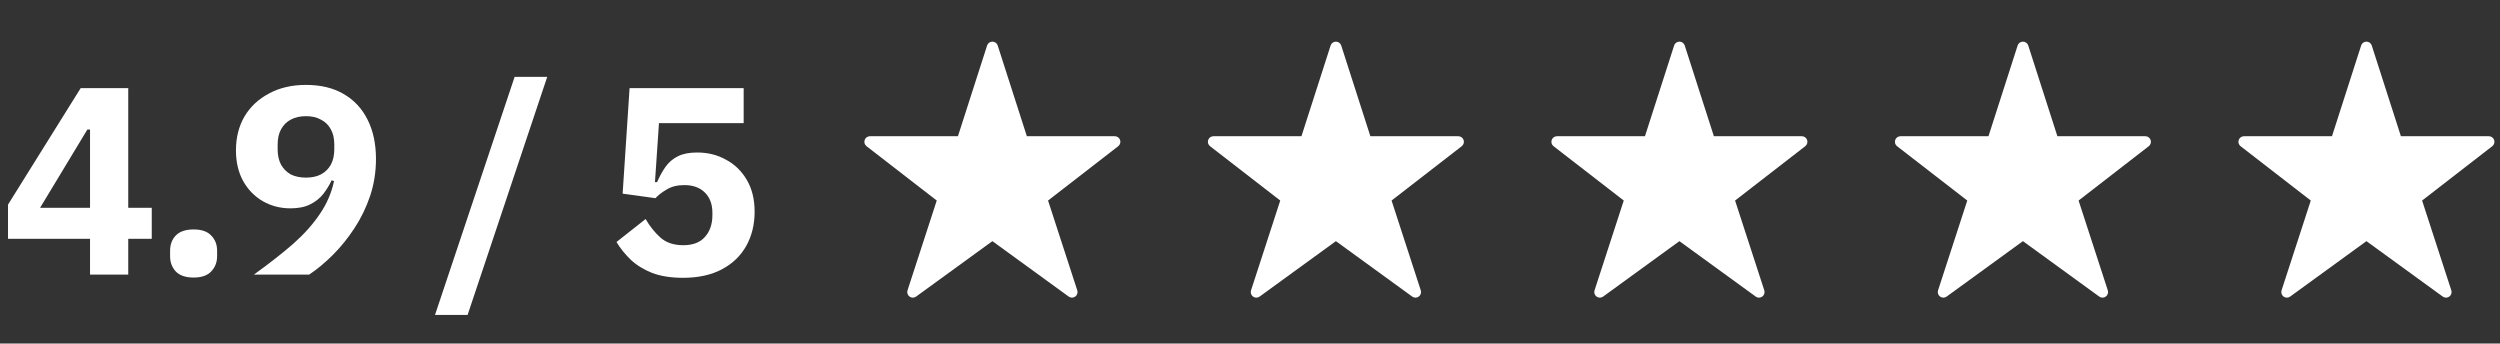 <svg width="131" height="18" viewBox="0 0 131 18" fill="none" xmlns="http://www.w3.org/2000/svg">
<rect x="0" y="0" width="131" height="18" fill="#333333" stroke="none"/>
<path d="M6.72 14.389H4.718V12.513H0.42V10.721L4.228 4.617H6.72V10.889H7.952V12.513H6.72V14.389ZM4.578 6.787L2.1 10.889H4.718V6.787H4.578ZM10.145 14.543C9.725 14.543 9.412 14.435 9.207 14.221C9.011 14.006 8.913 13.74 8.913 13.423V13.143C8.913 12.816 9.011 12.55 9.207 12.345C9.412 12.13 9.725 12.023 10.145 12.023C10.565 12.023 10.873 12.13 11.069 12.345C11.274 12.55 11.377 12.816 11.377 13.143V13.423C11.377 13.74 11.274 14.006 11.069 14.221C10.873 14.435 10.565 14.543 10.145 14.543ZM19.701 8.327C19.701 9.008 19.598 9.657 19.392 10.273C19.187 10.879 18.912 11.444 18.567 11.967C18.23 12.48 17.857 12.942 17.447 13.353C17.036 13.763 16.62 14.109 16.201 14.389H13.303C14.096 13.819 14.782 13.283 15.361 12.779C15.939 12.265 16.406 11.743 16.761 11.211C17.125 10.679 17.372 10.105 17.503 9.489L17.377 9.447C17.265 9.689 17.12 9.927 16.942 10.161C16.765 10.385 16.537 10.567 16.256 10.707C15.986 10.847 15.64 10.917 15.22 10.917C14.688 10.917 14.203 10.791 13.764 10.539C13.335 10.287 12.995 9.937 12.742 9.489C12.491 9.031 12.364 8.495 12.364 7.879C12.364 7.207 12.514 6.614 12.812 6.101C13.12 5.587 13.55 5.186 14.101 4.897C14.651 4.598 15.295 4.449 16.032 4.449C16.807 4.449 17.465 4.607 18.006 4.925C18.557 5.242 18.977 5.695 19.267 6.283C19.556 6.861 19.701 7.543 19.701 8.327ZM16.032 9.307C16.34 9.307 16.602 9.251 16.817 9.139C17.041 9.017 17.213 8.849 17.334 8.635C17.456 8.411 17.517 8.14 17.517 7.823V7.571C17.517 7.253 17.456 6.987 17.334 6.773C17.213 6.549 17.041 6.381 16.817 6.269C16.602 6.147 16.34 6.087 16.032 6.087C15.725 6.087 15.459 6.147 15.235 6.269C15.02 6.381 14.852 6.549 14.73 6.773C14.609 6.987 14.549 7.253 14.549 7.571V7.823C14.549 8.14 14.609 8.411 14.73 8.635C14.852 8.849 15.02 9.017 15.235 9.139C15.459 9.251 15.725 9.307 16.032 9.307ZM24.502 16.503H22.794L26.966 4.029H28.674L24.502 16.503ZM38.968 4.617V6.451H34.53L34.32 9.545H34.432C34.562 9.237 34.712 8.966 34.88 8.733C35.048 8.499 35.262 8.317 35.524 8.187C35.785 8.056 36.121 7.991 36.532 7.991C37.092 7.991 37.596 8.117 38.044 8.369C38.501 8.611 38.865 8.966 39.136 9.433C39.406 9.89 39.542 10.445 39.542 11.099C39.542 11.761 39.397 12.354 39.108 12.877C38.818 13.399 38.394 13.81 37.834 14.109C37.274 14.407 36.592 14.557 35.79 14.557C35.164 14.557 34.628 14.473 34.18 14.305C33.732 14.127 33.354 13.894 33.046 13.605C32.747 13.315 32.5 13.007 32.304 12.681L33.83 11.477C34.044 11.85 34.301 12.172 34.6 12.443C34.898 12.713 35.3 12.849 35.804 12.849C36.308 12.849 36.686 12.704 36.938 12.415C37.199 12.125 37.33 11.743 37.33 11.267V11.155C37.33 10.707 37.199 10.352 36.938 10.091C36.676 9.829 36.317 9.699 35.86 9.699C35.486 9.699 35.174 9.778 34.922 9.937C34.67 10.086 34.478 10.235 34.348 10.385L32.626 10.147L32.99 4.617H38.968Z" fill="white"/>
<g clip-path="url(#clip0_3579_22275)">
<path d="M58.418 7.138H53.807L52.279 2.382C52.26 2.324 52.223 2.273 52.173 2.237C52.123 2.201 52.063 2.182 52.002 2.182C51.941 2.182 51.881 2.201 51.831 2.237C51.781 2.273 51.744 2.324 51.725 2.382L50.196 7.138H45.585C45.524 7.138 45.465 7.157 45.415 7.193C45.365 7.228 45.328 7.278 45.309 7.336C45.289 7.393 45.288 7.455 45.305 7.514C45.323 7.572 45.358 7.623 45.406 7.661L49.085 10.508L47.554 15.215C47.535 15.273 47.535 15.336 47.554 15.395C47.573 15.454 47.61 15.505 47.66 15.541C47.71 15.577 47.77 15.597 47.831 15.597C47.893 15.597 47.953 15.577 48.003 15.541L52.001 12.636L56 15.541C56.05 15.577 56.11 15.597 56.171 15.597C56.233 15.597 56.293 15.577 56.343 15.541C56.393 15.505 56.43 15.454 56.449 15.395C56.468 15.336 56.468 15.273 56.449 15.215L54.918 10.508L58.595 7.661C58.643 7.623 58.679 7.572 58.696 7.514C58.714 7.456 58.713 7.394 58.693 7.336C58.674 7.279 58.637 7.229 58.587 7.193C58.538 7.158 58.479 7.138 58.418 7.138Z" fill="white"/>
</g>
<g clip-path="url(#clip1_3579_22275)">
<path d="M76.418 7.138H71.807L70.279 2.382C70.26 2.324 70.223 2.273 70.173 2.237C70.123 2.201 70.063 2.182 70.002 2.182C69.941 2.182 69.881 2.201 69.831 2.237C69.781 2.273 69.744 2.324 69.725 2.382L68.196 7.138H63.585C63.524 7.138 63.465 7.157 63.415 7.193C63.365 7.228 63.328 7.278 63.309 7.336C63.289 7.393 63.288 7.455 63.305 7.514C63.323 7.572 63.358 7.623 63.406 7.661L67.085 10.508L65.554 15.215C65.535 15.273 65.535 15.336 65.554 15.395C65.573 15.454 65.61 15.505 65.66 15.541C65.71 15.577 65.77 15.597 65.831 15.597C65.893 15.597 65.953 15.577 66.003 15.541L70.001 12.636L74 15.541C74.05 15.577 74.11 15.597 74.171 15.597C74.233 15.597 74.293 15.577 74.343 15.541C74.393 15.505 74.43 15.454 74.449 15.395C74.468 15.336 74.468 15.273 74.449 15.215L72.918 10.508L76.595 7.661C76.643 7.623 76.679 7.572 76.696 7.514C76.714 7.456 76.713 7.394 76.693 7.336C76.674 7.279 76.637 7.229 76.587 7.193C76.538 7.158 76.479 7.138 76.418 7.138Z" fill="white"/>
</g>
<g clip-path="url(#clip2_3579_22275)">
<path d="M94.418 7.138H89.807L88.279 2.382C88.26 2.324 88.223 2.273 88.173 2.237C88.123 2.201 88.063 2.182 88.002 2.182C87.941 2.182 87.881 2.201 87.831 2.237C87.781 2.273 87.744 2.324 87.725 2.382L86.196 7.138H81.585C81.524 7.138 81.465 7.157 81.415 7.193C81.365 7.228 81.328 7.278 81.309 7.336C81.289 7.393 81.288 7.455 81.305 7.514C81.323 7.572 81.358 7.623 81.406 7.661L85.085 10.508L83.554 15.215C83.535 15.273 83.535 15.336 83.554 15.395C83.573 15.454 83.61 15.505 83.66 15.541C83.71 15.577 83.77 15.597 83.831 15.597C83.893 15.597 83.953 15.577 84.003 15.541L88.001 12.636L92 15.541C92.05 15.577 92.11 15.597 92.171 15.597C92.233 15.597 92.293 15.577 92.343 15.541C92.393 15.505 92.43 15.454 92.449 15.395C92.468 15.336 92.468 15.273 92.449 15.215L90.918 10.508L94.595 7.661C94.643 7.623 94.679 7.572 94.696 7.514C94.714 7.456 94.713 7.394 94.693 7.336C94.674 7.279 94.637 7.229 94.587 7.193C94.538 7.158 94.479 7.138 94.418 7.138Z" fill="white"/>
</g>
<g clip-path="url(#clip3_3579_22275)">
<path d="M112.418 7.138H107.807L106.279 2.382C106.26 2.324 106.223 2.273 106.173 2.237C106.123 2.201 106.063 2.182 106.002 2.182C105.941 2.182 105.881 2.201 105.831 2.237C105.781 2.273 105.744 2.324 105.725 2.382L104.196 7.138H99.585C99.524 7.138 99.465 7.157 99.415 7.193C99.365 7.228 99.328 7.278 99.309 7.336C99.289 7.393 99.288 7.455 99.305 7.514C99.323 7.572 99.358 7.623 99.406 7.661L103.085 10.508L101.554 15.215C101.535 15.273 101.535 15.336 101.554 15.395C101.573 15.454 101.61 15.505 101.66 15.541C101.71 15.577 101.77 15.597 101.831 15.597C101.893 15.597 101.953 15.577 102.003 15.541L106.001 12.636L110 15.541C110.05 15.577 110.11 15.597 110.171 15.597C110.233 15.597 110.293 15.577 110.343 15.541C110.393 15.505 110.43 15.454 110.449 15.395C110.468 15.336 110.468 15.273 110.449 15.215L108.918 10.508L112.595 7.661C112.643 7.623 112.679 7.572 112.696 7.514C112.714 7.456 112.713 7.394 112.693 7.336C112.674 7.279 112.637 7.229 112.587 7.193C112.538 7.158 112.479 7.138 112.418 7.138Z" fill="white"/>
</g>
<g clip-path="url(#clip4_3579_22275)">
<path d="M130.418 7.138H125.807L124.279 2.382C124.26 2.324 124.223 2.273 124.173 2.237C124.123 2.201 124.063 2.182 124.002 2.182C123.941 2.182 123.881 2.201 123.831 2.237C123.781 2.273 123.744 2.324 123.725 2.382L122.196 7.138H117.585C117.524 7.138 117.465 7.157 117.415 7.193C117.366 7.228 117.328 7.278 117.309 7.336C117.289 7.393 117.288 7.455 117.305 7.514C117.323 7.572 117.358 7.623 117.406 7.661L121.085 10.508L119.554 15.215C119.535 15.273 119.535 15.336 119.554 15.395C119.573 15.454 119.61 15.505 119.66 15.541C119.71 15.577 119.77 15.597 119.831 15.597C119.893 15.597 119.953 15.577 120.003 15.541L124.001 12.636L128 15.541C128.05 15.577 128.11 15.597 128.171 15.597C128.233 15.597 128.293 15.577 128.343 15.541C128.393 15.505 128.43 15.454 128.449 15.395C128.468 15.336 128.468 15.273 128.449 15.215L126.918 10.508L130.595 7.661C130.643 7.623 130.679 7.572 130.696 7.514C130.714 7.456 130.713 7.394 130.693 7.336C130.674 7.279 130.637 7.229 130.587 7.193C130.538 7.158 130.479 7.138 130.418 7.138Z" fill="white"/>
</g>
<defs>
<clipPath id="clip0_3579_22275">
<rect width="14" height="14" fill="white" transform="translate(45 1.889)"/>
</clipPath>
<clipPath id="clip1_3579_22275">
<rect width="14" height="14" fill="white" transform="translate(63 1.889)"/>
</clipPath>
<clipPath id="clip2_3579_22275">
<rect width="14" height="14" fill="white" transform="translate(81 1.889)"/>
</clipPath>
<clipPath id="clip3_3579_22275">
<rect width="14" height="14" fill="white" transform="translate(99 1.889)"/>
</clipPath>
<clipPath id="clip4_3579_22275">
<rect width="14" height="14" fill="white" transform="translate(117 1.889)"/>
</clipPath>
</defs>
</svg>

